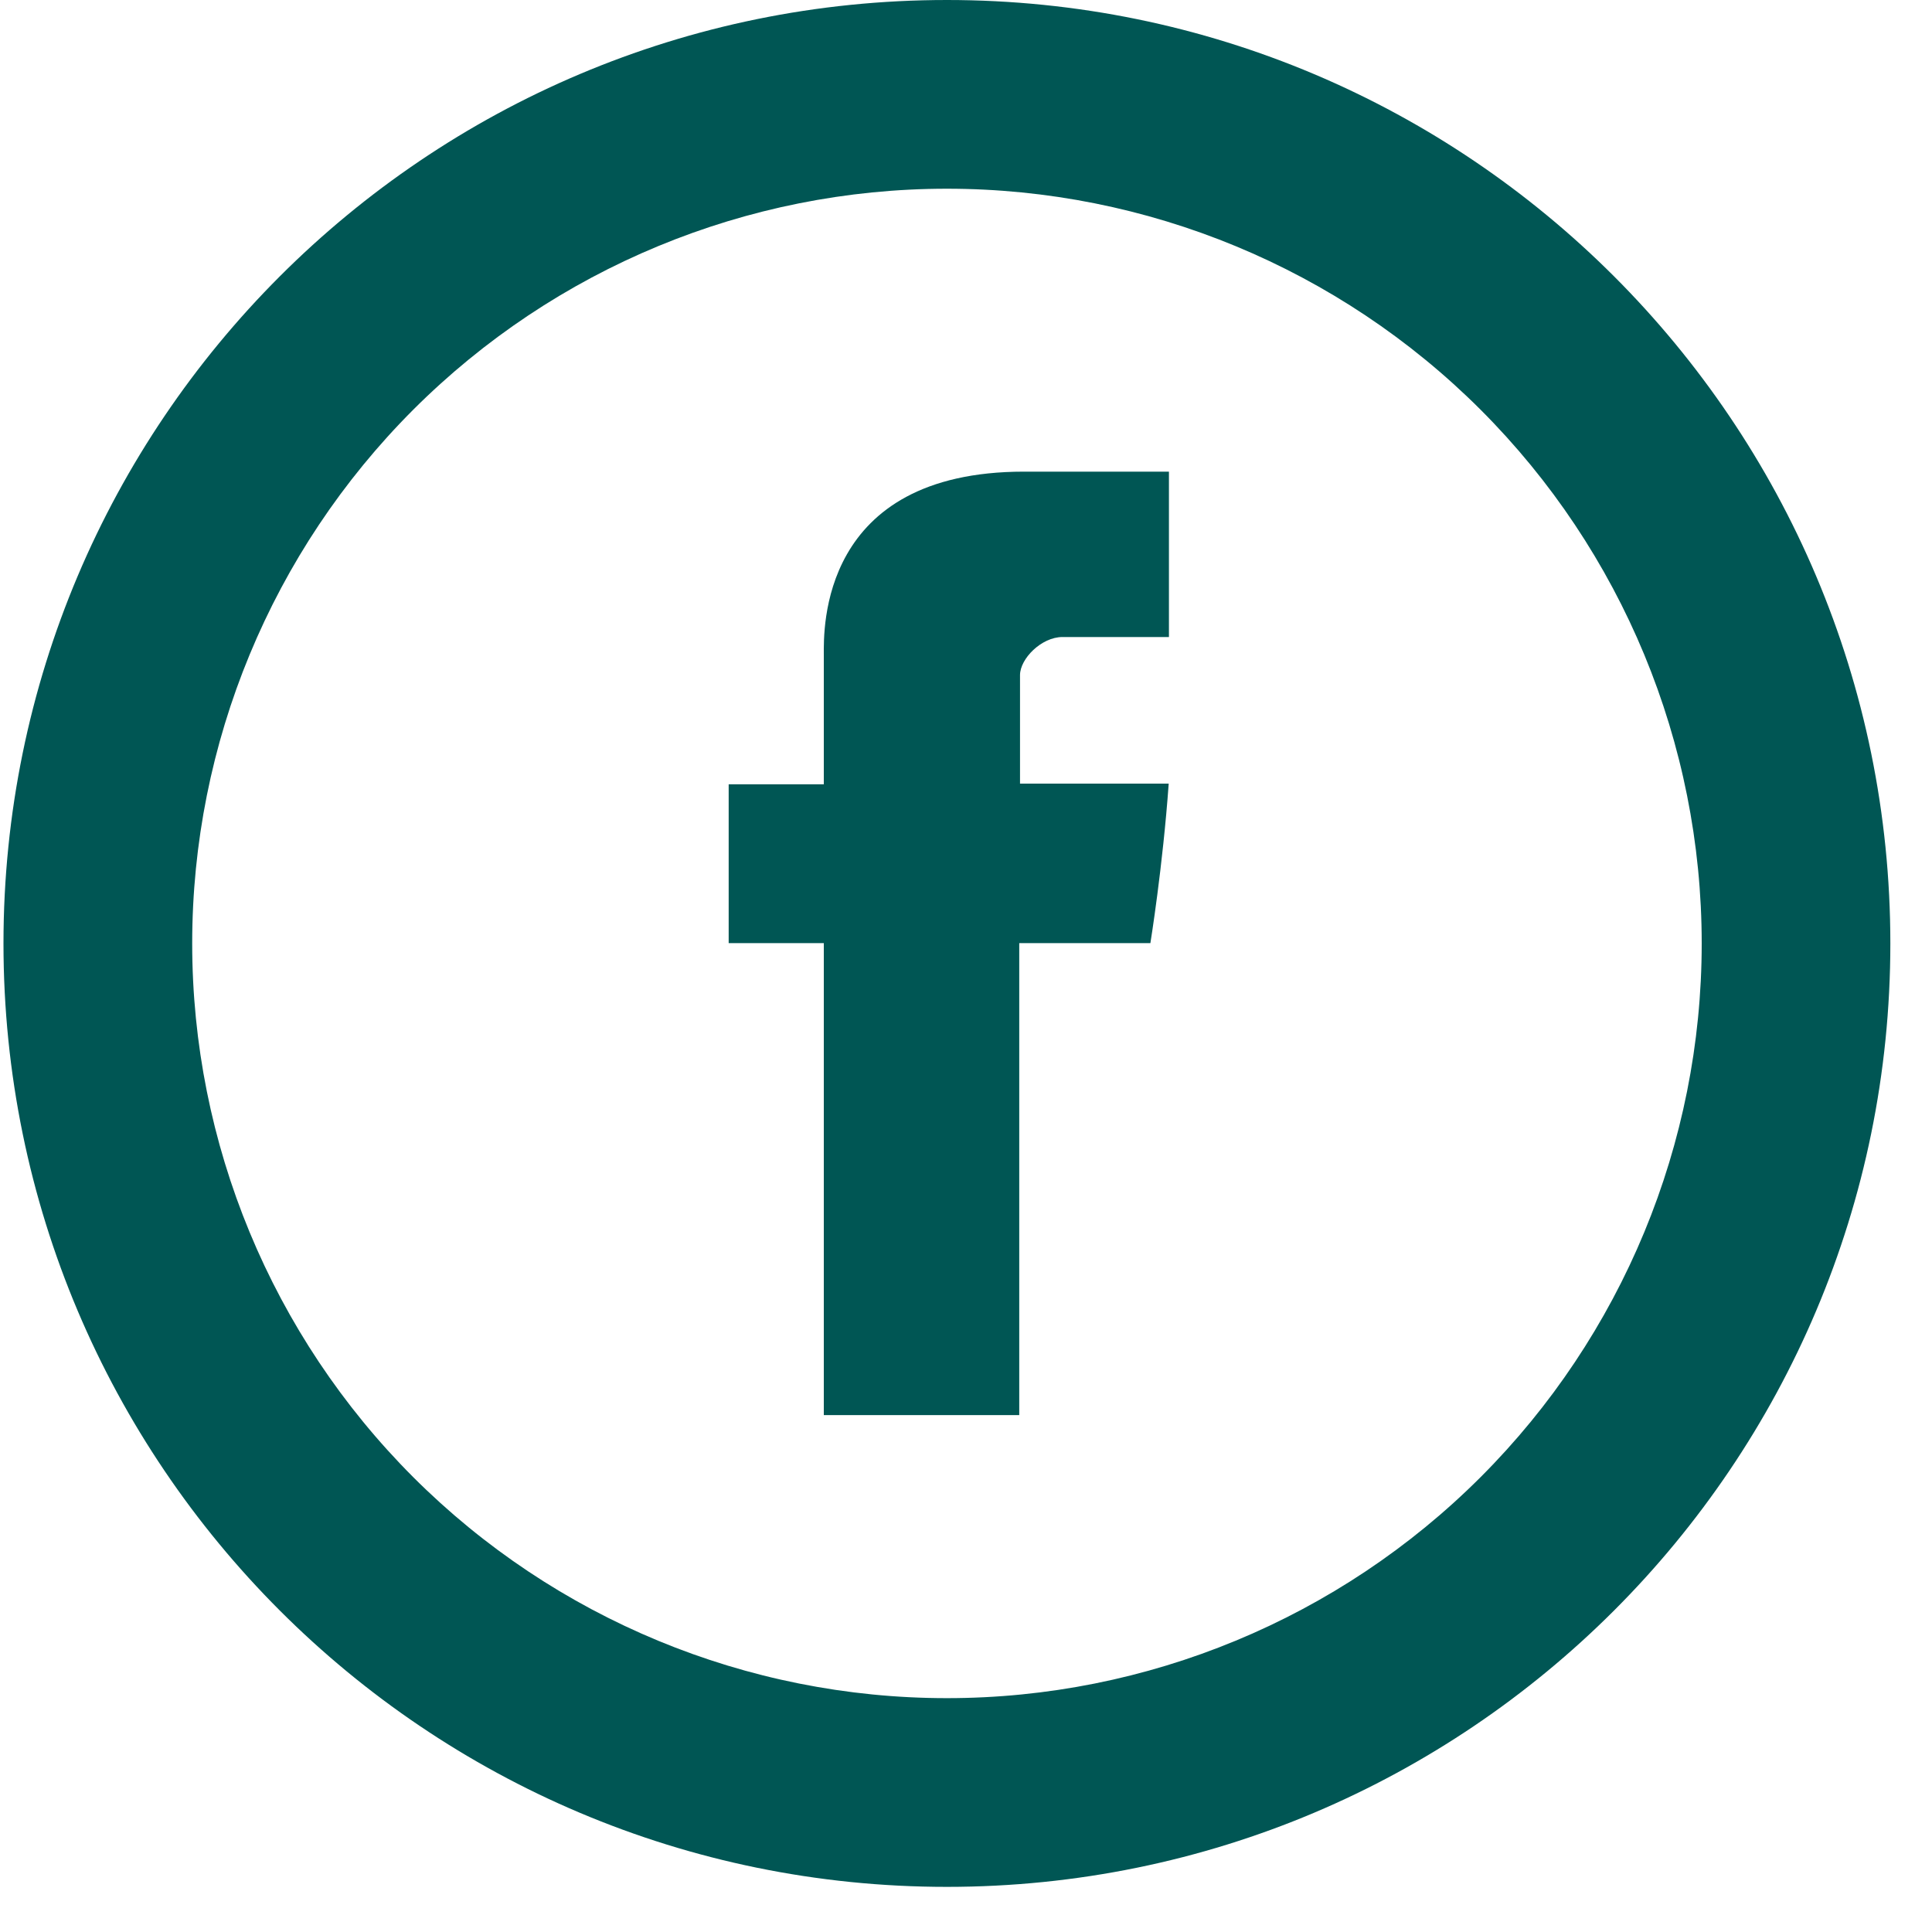 <svg width="25" height="25" viewBox="0 0 25 25" fill="none" xmlns="http://www.w3.org/2000/svg">
<path d="M10.66 8.468V10.149H9.429V12.204H10.66V18.311H13.189V12.204H14.886C14.886 12.204 15.046 11.218 15.123 10.14H13.199V8.736C13.199 8.525 13.475 8.243 13.749 8.243H15.126V6.103H13.252C10.598 6.103 10.66 8.16 10.66 8.468Z" fill="#005654"/>
<path d="M12.253 21.974C14.843 21.974 17.327 20.945 19.159 19.114C20.991 17.282 22.02 14.798 22.02 12.208C22.02 9.618 20.991 7.134 19.159 5.302C17.327 3.471 14.843 2.442 12.253 2.442C9.663 2.442 7.179 3.471 5.347 5.302C3.516 7.134 2.487 9.618 2.487 12.208C2.487 14.798 3.516 17.282 5.347 19.114C7.179 20.945 9.663 21.974 12.253 21.974V21.974ZM12.253 24.416C5.511 24.416 0.045 18.95 0.045 12.208C0.045 5.466 5.511 0 12.253 0C18.996 0 24.461 5.466 24.461 12.208C24.461 18.95 18.996 24.416 12.253 24.416Z" fill="#005654"/>
</svg>
